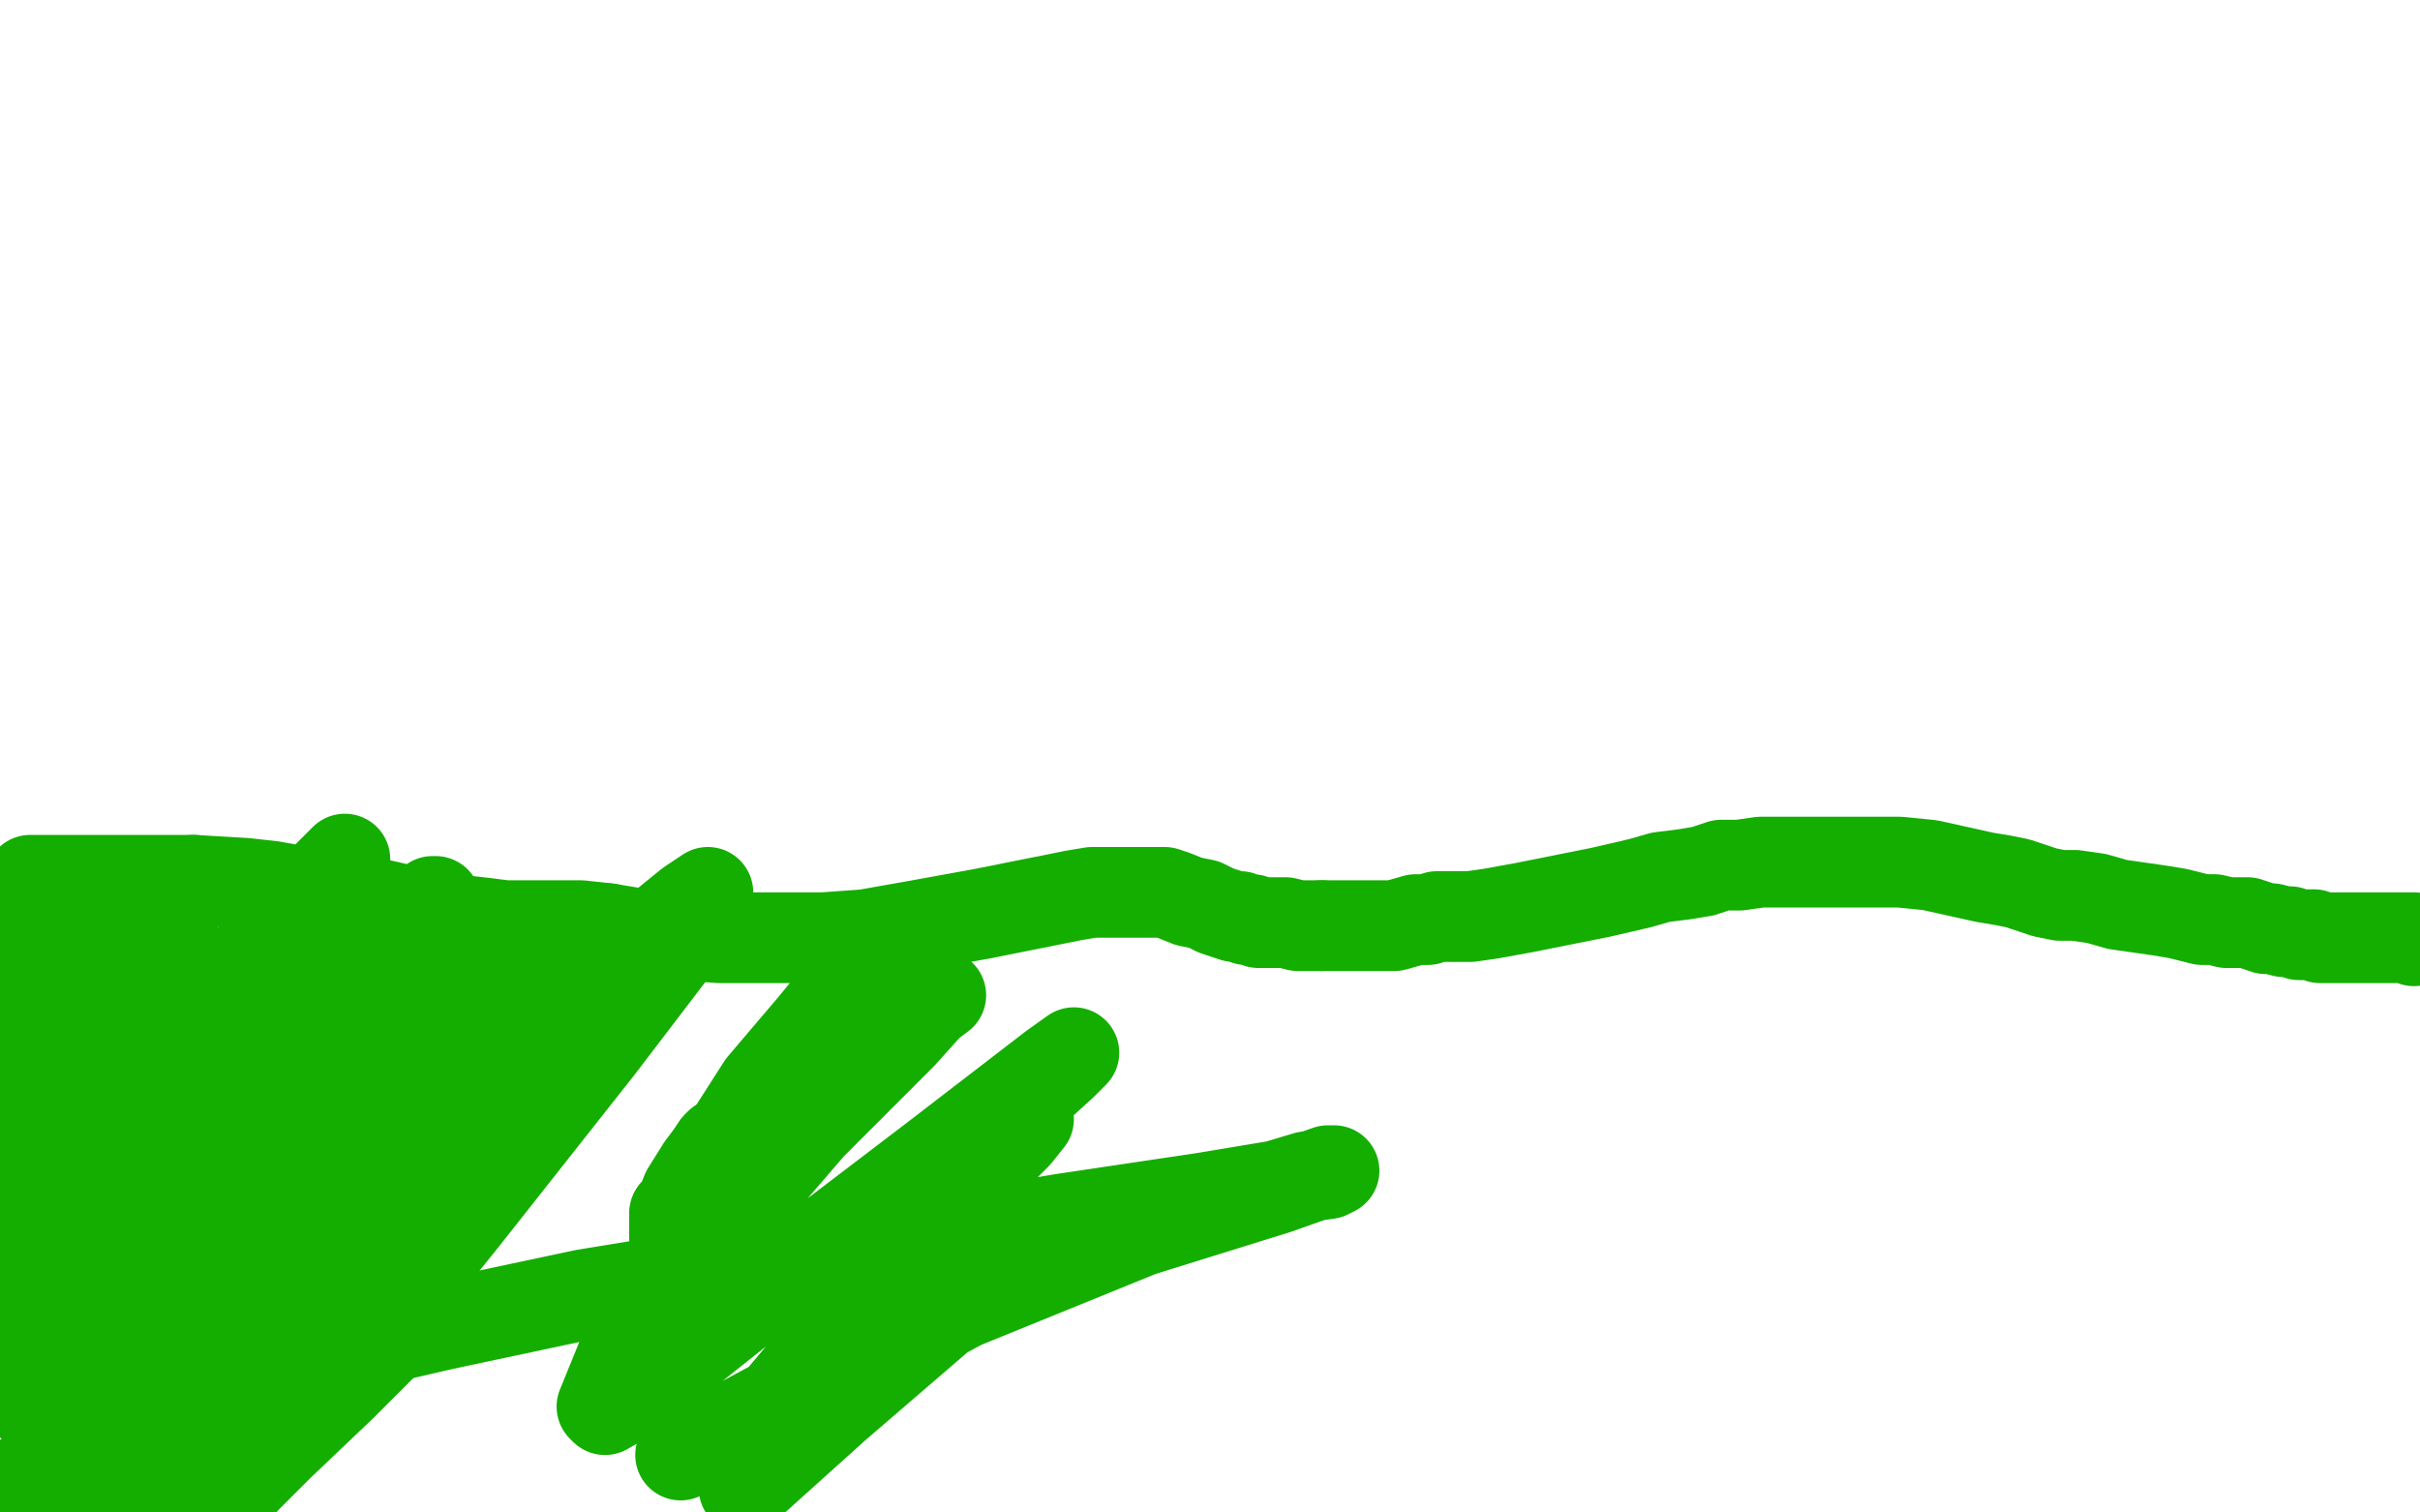 <?xml version="1.0" standalone="no"?>
<!DOCTYPE svg PUBLIC "-//W3C//DTD SVG 1.1//EN"
"http://www.w3.org/Graphics/SVG/1.1/DTD/svg11.dtd">

<svg width="800" height="500" version="1.1" xmlns="http://www.w3.org/2000/svg" xmlns:xlink="http://www.w3.org/1999/xlink" style="stroke-antialiasing: false"><desc>This SVG has been created on https://colorillo.com/</desc><rect x='0' y='0' width='800' height='500' style='fill: rgb(255,255,255); stroke-width:0' /><polyline points="64,291 81,292 90,293 101,295 111,296 121,298 130,300 141,303" style="fill: none; stroke: #14ae00; stroke-width: 30; stroke-linejoin: round; stroke-linecap: round; stroke-antialiasing: false; stroke-antialias: 0; opacity: 1.0"/>
<polyline points="201,307 213,309 224,309 238,310 247,310 255,310 260,310 272,310 286,309 303,306 325,302 340,299 355,296 361,295 368,295 371,295 374,295 377,295 380,295 385,295 388,296 393,298 398,299 402,301 405,302 408,303 410,303 412,304 414,304 416,305 417,305 419,305 420,305 422,305 425,305 429,306 432,306 434,306 435,306 437,306" style="fill: none; stroke: #14ae00; stroke-width: 30; stroke-linejoin: round; stroke-linecap: round; stroke-antialiasing: false; stroke-antialias: 0; opacity: 1.0"/>
<polyline points="10,291 11,291 11,291 15,291 15,291 22,291 22,291 30,291 30,291 41,291 41,291 54,291 54,291 64,291 64,291" style="fill: none; stroke: #14ae00; stroke-width: 30; stroke-linejoin: round; stroke-linecap: round; stroke-antialiasing: false; stroke-antialias: 0; opacity: 1.0"/>
<polyline points="141,303 150,304 159,305 167,306 176,306 183,306 192,306 201,307" style="fill: none; stroke: #14ae00; stroke-width: 30; stroke-linejoin: round; stroke-linecap: round; stroke-antialiasing: false; stroke-antialias: 0; opacity: 1.0"/>
<polyline points="437,306 438,306 439,306 442,306 446,306 450,306 455,306 461,306 468,304 472,304 475,303 476,303 477,303 478,303 478,303 479,303 479,303 482,303 482,303 486,303 486,303 493,302 493,302 504,300 504,300 514,298 514,298 529,295 542,292 549,290 557,289 563,288 569,286 575,286 582,285 588,285 595,285 602,285 610,285 619,285 628,285 638,286 647,288 656,290 662,291 667,292 670,293 673,294 676,295 681,296 686,296 693,297 700,299 707,300 714,301 720,302 724,303 728,304 732,304 736,305 739,305 743,305 746,306 749,307 751,307 755,308 757,308 760,309 762,309 765,309 767,310 769,310 770,310 771,310 772,310 774,310 778,310 785,310 791,310 795,310 797,310 798,310 798,311" style="fill: none; stroke: #14ae00; stroke-width: 30; stroke-linejoin: round; stroke-linecap: round; stroke-antialiasing: false; stroke-antialias: 0; opacity: 1.0"/>
<polyline points="9,317 9,316 9,315 9,314 9,315 9,317 9,320 9,326 9,337 7,353 5,371 4,381 3,388 3,387 3,383 7,375 9,370 13,364 15,361 17,357 19,355 20,353 21,351 22,350 23,350 23,348 23,346 23,344 25,340 26,337 27,335 27,334 27,333" style="fill: none; stroke: #14ae00; stroke-width: 30; stroke-linejoin: round; stroke-linecap: round; stroke-antialiasing: false; stroke-antialias: 0; opacity: 1.0"/>
<polyline points="13,331 13,329 13,329 13,327 13,327 12,323 12,323 11,320 11,320 10,318 10,318 10,317 10,317 9,317 9,317" style="fill: none; stroke: #14ae00; stroke-width: 30; stroke-linejoin: round; stroke-linecap: round; stroke-antialiasing: false; stroke-antialias: 0; opacity: 1.0"/>
<polyline points="27,333 27,332 27,331 27,330 27,329" style="fill: none; stroke: #14ae00; stroke-width: 30; stroke-linejoin: round; stroke-linecap: round; stroke-antialiasing: false; stroke-antialias: 0; opacity: 1.0"/>
<polyline points="-5,373 -3,369 9,357 20,346 31,336 38,329 43,326 44,325" style="fill: none; stroke: #14ae00; stroke-width: 30; stroke-linejoin: round; stroke-linecap: round; stroke-antialiasing: false; stroke-antialias: 0; opacity: 1.0"/>
<polyline points="-1,369 -5,373" style="fill: none; stroke: #14ae00; stroke-width: 30; stroke-linejoin: round; stroke-linecap: round; stroke-antialiasing: false; stroke-antialias: 0; opacity: 1.0"/>
<polyline points="26,325 26,324 28,322 31,319 34,314 38,311 40,308 42,306" style="fill: none; stroke: #14ae00; stroke-width: 30; stroke-linejoin: round; stroke-linecap: round; stroke-antialiasing: false; stroke-antialias: 0; opacity: 1.0"/>
<polyline points="44,325 45,325 45,326 45,330 39,340 28,358 14,379" style="fill: none; stroke: #14ae00; stroke-width: 30; stroke-linejoin: round; stroke-linecap: round; stroke-antialiasing: false; stroke-antialias: 0; opacity: 1.0"/>
<polyline points="7,348 7,349 7,348 8,344 11,340 15,335 19,330" style="fill: none; stroke: #14ae00; stroke-width: 30; stroke-linejoin: round; stroke-linecap: round; stroke-antialiasing: false; stroke-antialias: 0; opacity: 1.0"/>
<polyline points="42,306 42,307 41,310 38,317 29,330 16,345 7,358 -1,369" style="fill: none; stroke: #14ae00; stroke-width: 30; stroke-linejoin: round; stroke-linecap: round; stroke-antialiasing: false; stroke-antialias: 0; opacity: 1.0"/>
<polyline points="19,330 21,328 23,327 25,326 26,326 26,325" style="fill: none; stroke: #14ae00; stroke-width: 30; stroke-linejoin: round; stroke-linecap: round; stroke-antialiasing: false; stroke-antialias: 0; opacity: 1.0"/>
<polyline points="27,329 26,329 24,331 20,336 16,340 12,344 8,348 7,348" style="fill: none; stroke: #14ae00; stroke-width: 30; stroke-linejoin: round; stroke-linecap: round; stroke-antialiasing: false; stroke-antialias: 0; opacity: 1.0"/>
<polyline points="14,379 3,397 -5,410 6,390 27,360 40,339 51,325 56,318 59,314" style="fill: none; stroke: #14ae00; stroke-width: 30; stroke-linejoin: round; stroke-linecap: round; stroke-antialiasing: false; stroke-antialias: 0; opacity: 1.0"/>
<polyline points="39,345 34,352 30,356 29,359 28,360 28,361 27,361 27,364 26,367 24,371 23,375 23,378 22,380 22,381 22,380 46,358 73,328 93,306 100,299 109,289 113,285 114,284 114,287 108,293 103,302 94,317 83,334 72,354 66,367 59,380 56,387 53,393 52,395 52,397" style="fill: none; stroke: #14ae00; stroke-width: 30; stroke-linejoin: round; stroke-linecap: round; stroke-antialiasing: false; stroke-antialias: 0; opacity: 1.0"/>
<polyline points="59,314 59,315 59,317 58,320 56,323 52,328 45,338 39,345" style="fill: none; stroke: #14ae00; stroke-width: 30; stroke-linejoin: round; stroke-linecap: round; stroke-antialiasing: false; stroke-antialias: 0; opacity: 1.0"/>
<polyline points="52,397 53,395 62,386 78,367 105,339 124,319 132,311 141,301 143,298 144,298 139,305 122,327 86,368 59,403 35,430 28,438 17,451 14,455 14,454 34,436 70,399 103,364 127,337 133,329 142,319 145,315 143,319 114,355 92,382 71,411 56,433 49,443 45,449 55,442 95,409 156,357 198,323 212,312 228,299 234,295 227,308 198,346 153,403 116,449 86,483 76,495 68,502 92,478 113,458 120,451 129,442 132,439 129,438 115,447 93,462 74,477 51,497 67,470 114,413 149,373 174,346 181,337 185,332 185,330 183,333 162,351 139,377 117,404 102,422 98,428 91,437 94,431 108,412 119,392 125,379 129,371 131,363 132,361 132,360 132,359 132,358 132,354 135,347 142,338 150,331 156,325 160,322 161,321 162,322" style="fill: none; stroke: #14ae00; stroke-width: 30; stroke-linejoin: round; stroke-linecap: round; stroke-antialiasing: false; stroke-antialias: 0; opacity: 1.0"/>
<polyline points="162,322 158,328 155,332 146,343 138,353 128,365 122,373 115,382 112,385 110,388 109,389 110,388 116,382 126,373 134,364 141,356 146,350 148,348 144,350 130,360 111,374 92,387 78,397 65,407 55,415 49,421 44,427 43,429 42,431 41,432 42,429 50,418 61,399 68,385 71,378 71,374 67,375 47,391 18,415 1,420 7,410 11,403 11,401 7,402 0,407 -4,453 3,443 8,436 12,429 14,426 15,425 14,425 13,425 12,426 12,427 11,432 10,439 9,445 9,450 8,456 8,459 8,461 8,462 9,463 10,464 11,464 14,465 17,465 23,465 31,464 37,462 43,458 49,455 51,454 53,453 55,453 53,455 51,461 41,469 25,482 14,490 8,493 5,495 3,495 4,495 10,491 19,488 32,484 51,477 68,472 76,469 82,467 84,466 85,466 85,467 84,468 82,471 79,473 75,477 68,482 62,487 54,491 47,494 42,495 37,495 32,496 28,497 25,497 23,497 22,497 21,497 20,497 19,497 15,495 11,493 9,492 9,491 9,490 9,488 17,482 31,475 66,460 94,450 146,438 193,428 248,419 310,410 351,403 398,396 422,392 432,389 439,388 441,387 439,387 422,393 377,407 318,431 225,481 280,452 309,431 322,421 332,415 328,418 312,434 276,465 246,492 251,471 294,420 312,399 323,388 336,375 340,370 338,372 320,386 295,407 279,419 271,425 267,429 266,427 285,408 309,388 331,369 340,362 351,352 355,348 348,353 309,383 267,415 228,446 214,456 207,462 200,466 199,465 210,438 237,408 268,372 290,350 298,342 307,332 311,329 309,328 290,341 263,364 254,372 246,379 240,385 236,384 252,359 269,339 278,328 286,320 291,314 292,312 289,318 274,340 253,367 244,379 231,397 226,404 223,408 223,409 223,408" style="fill: none; stroke: #14ae00; stroke-width: 30; stroke-linejoin: round; stroke-linecap: round; stroke-antialiasing: false; stroke-antialias: 0; opacity: 1.0"/>
<polyline points="223,402 223,401 225,399 227,394 232,386 235,382 237,379 238,378" style="fill: none; stroke: #14ae00; stroke-width: 30; stroke-linejoin: round; stroke-linecap: round; stroke-antialiasing: false; stroke-antialias: 0; opacity: 1.0"/>
<polyline points="223,408 223,406 223,404 223,403 223,402" style="fill: none; stroke: #14ae00; stroke-width: 30; stroke-linejoin: round; stroke-linecap: round; stroke-antialiasing: false; stroke-antialias: 0; opacity: 1.0"/>
</svg>
